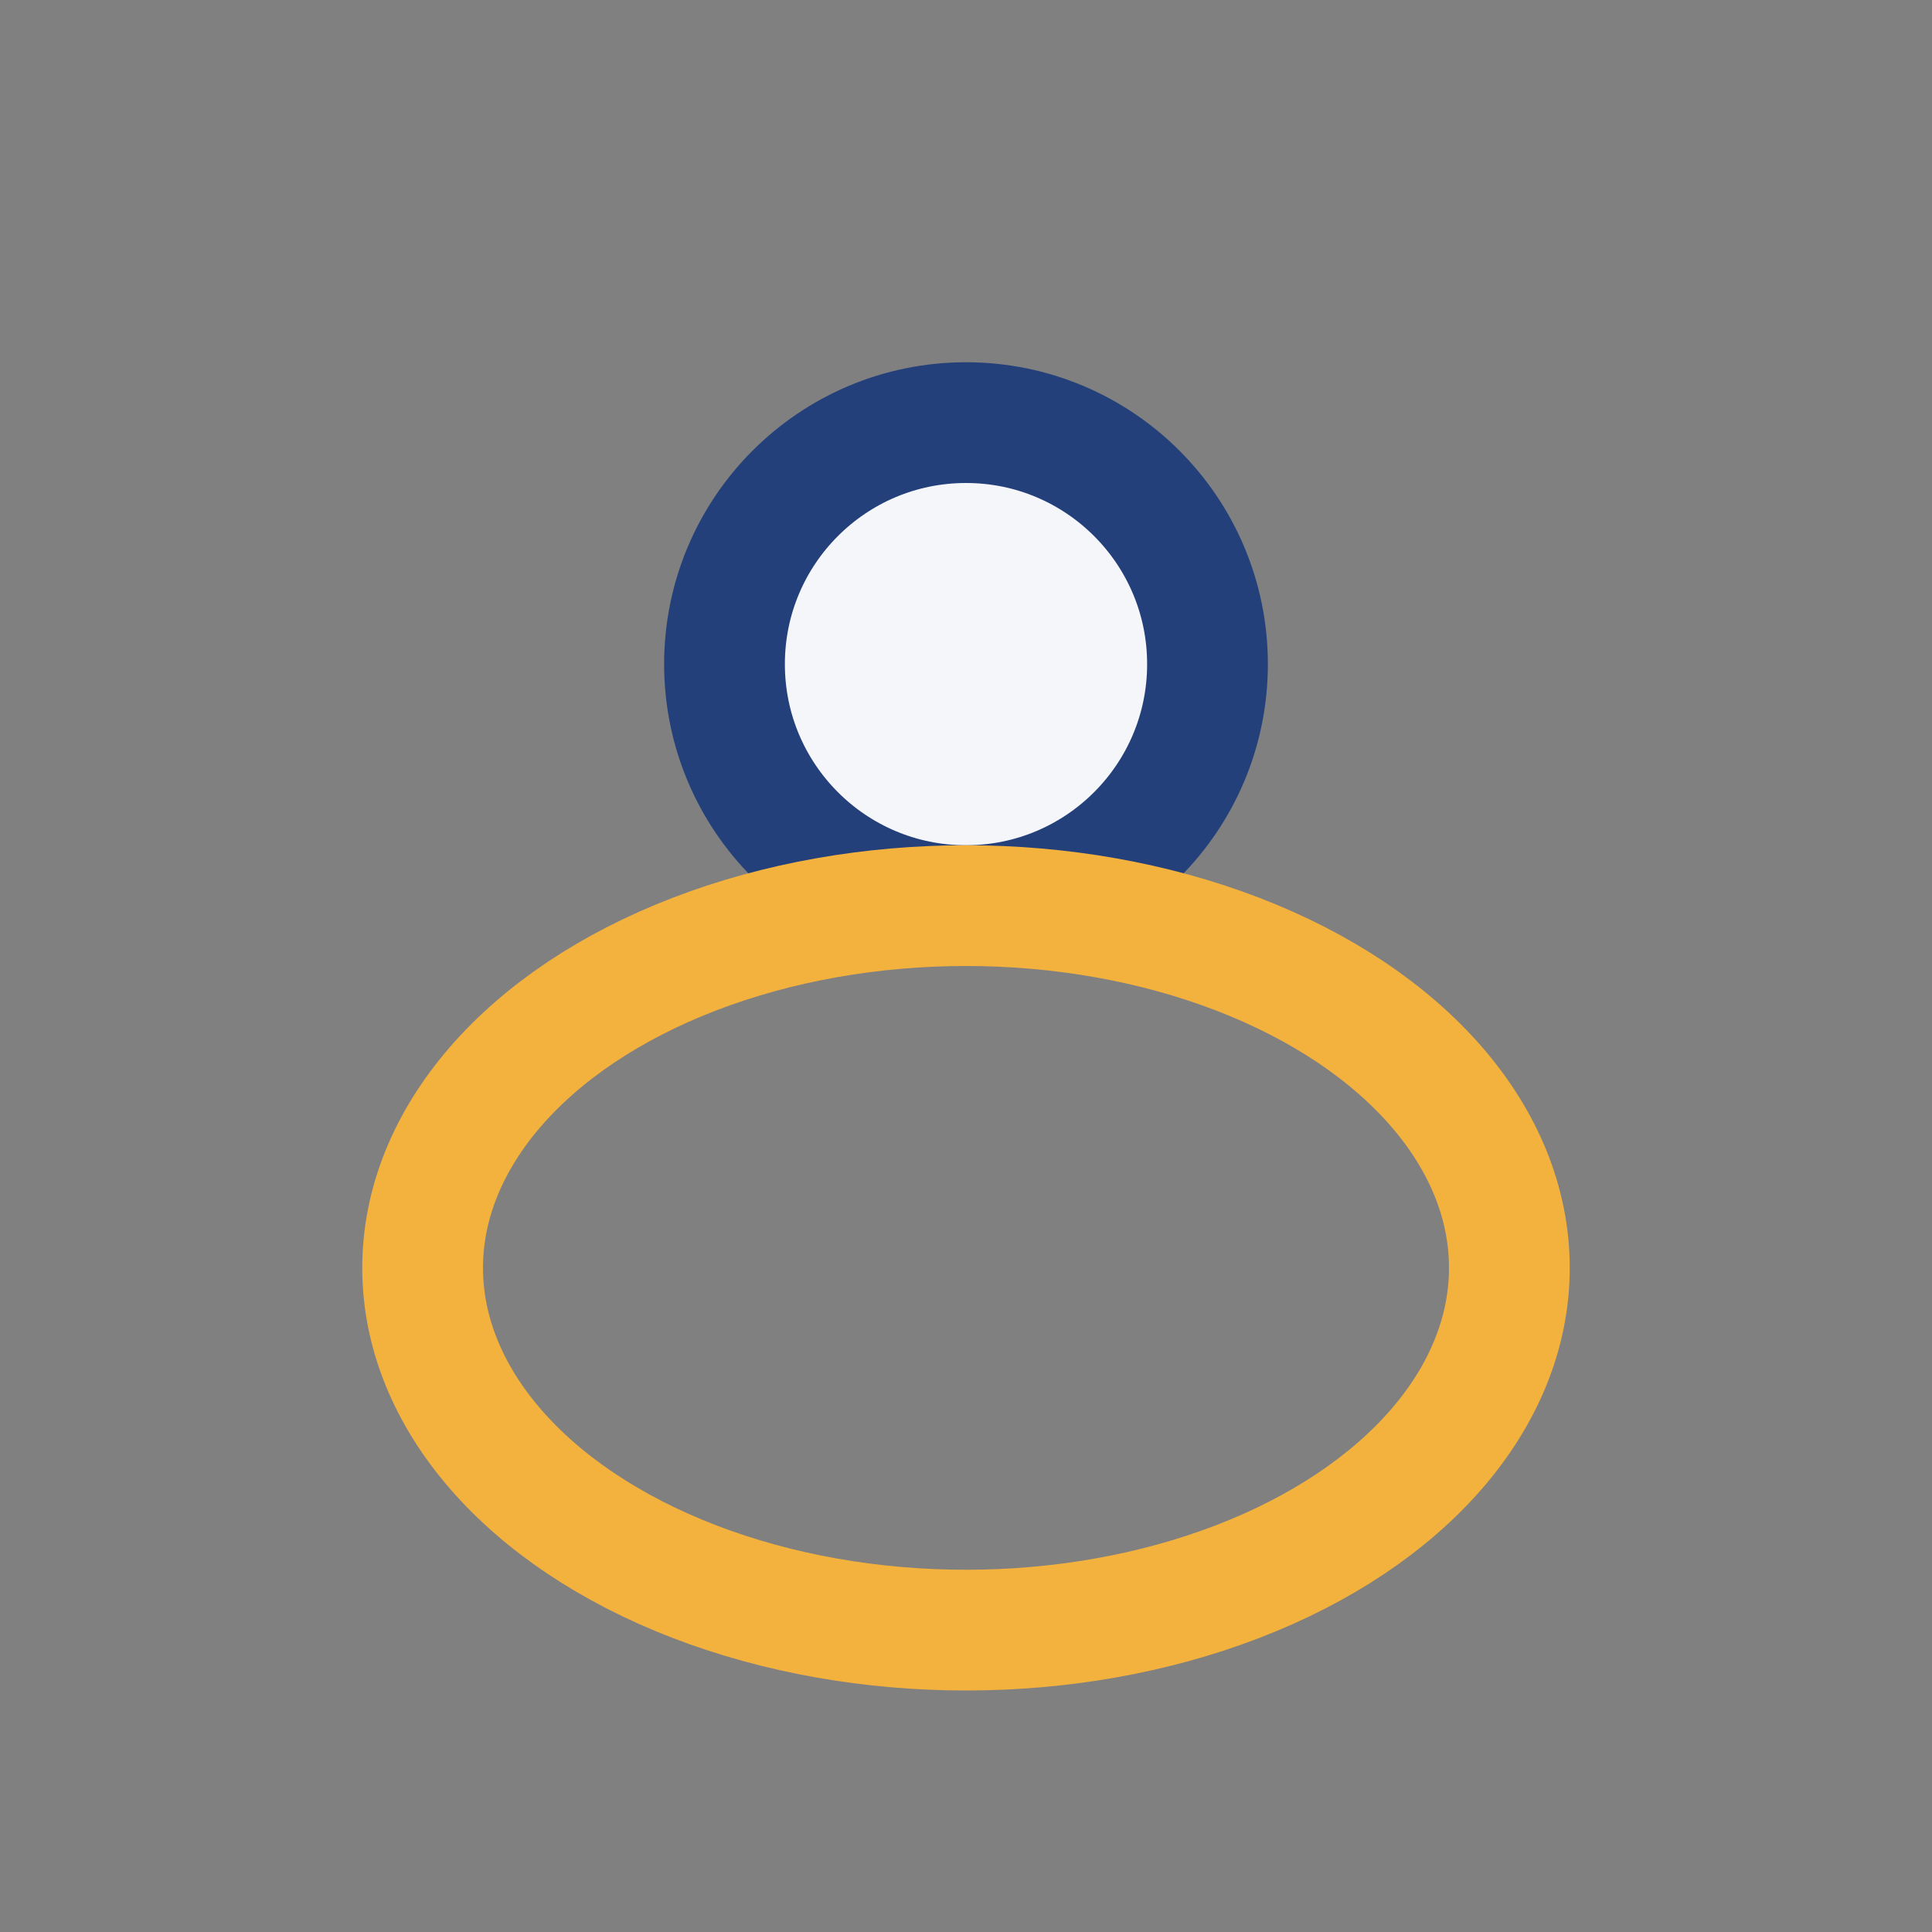 <?xml version="1.0" encoding="UTF-8"?>
<svg xmlns="http://www.w3.org/2000/svg" width="32" height="32" viewBox="0 0 32 32"><rect x="0" y="0" width="32" height="32" fill="#808080" stroke="none"/><circle cx="16" cy="11" r="4" fill="#f4f6fa" stroke="#24407a" stroke-width="2"/><ellipse cx="16" cy="21" rx="9" ry="6" fill="none" stroke="#f3b13e" stroke-width="2"/></svg>